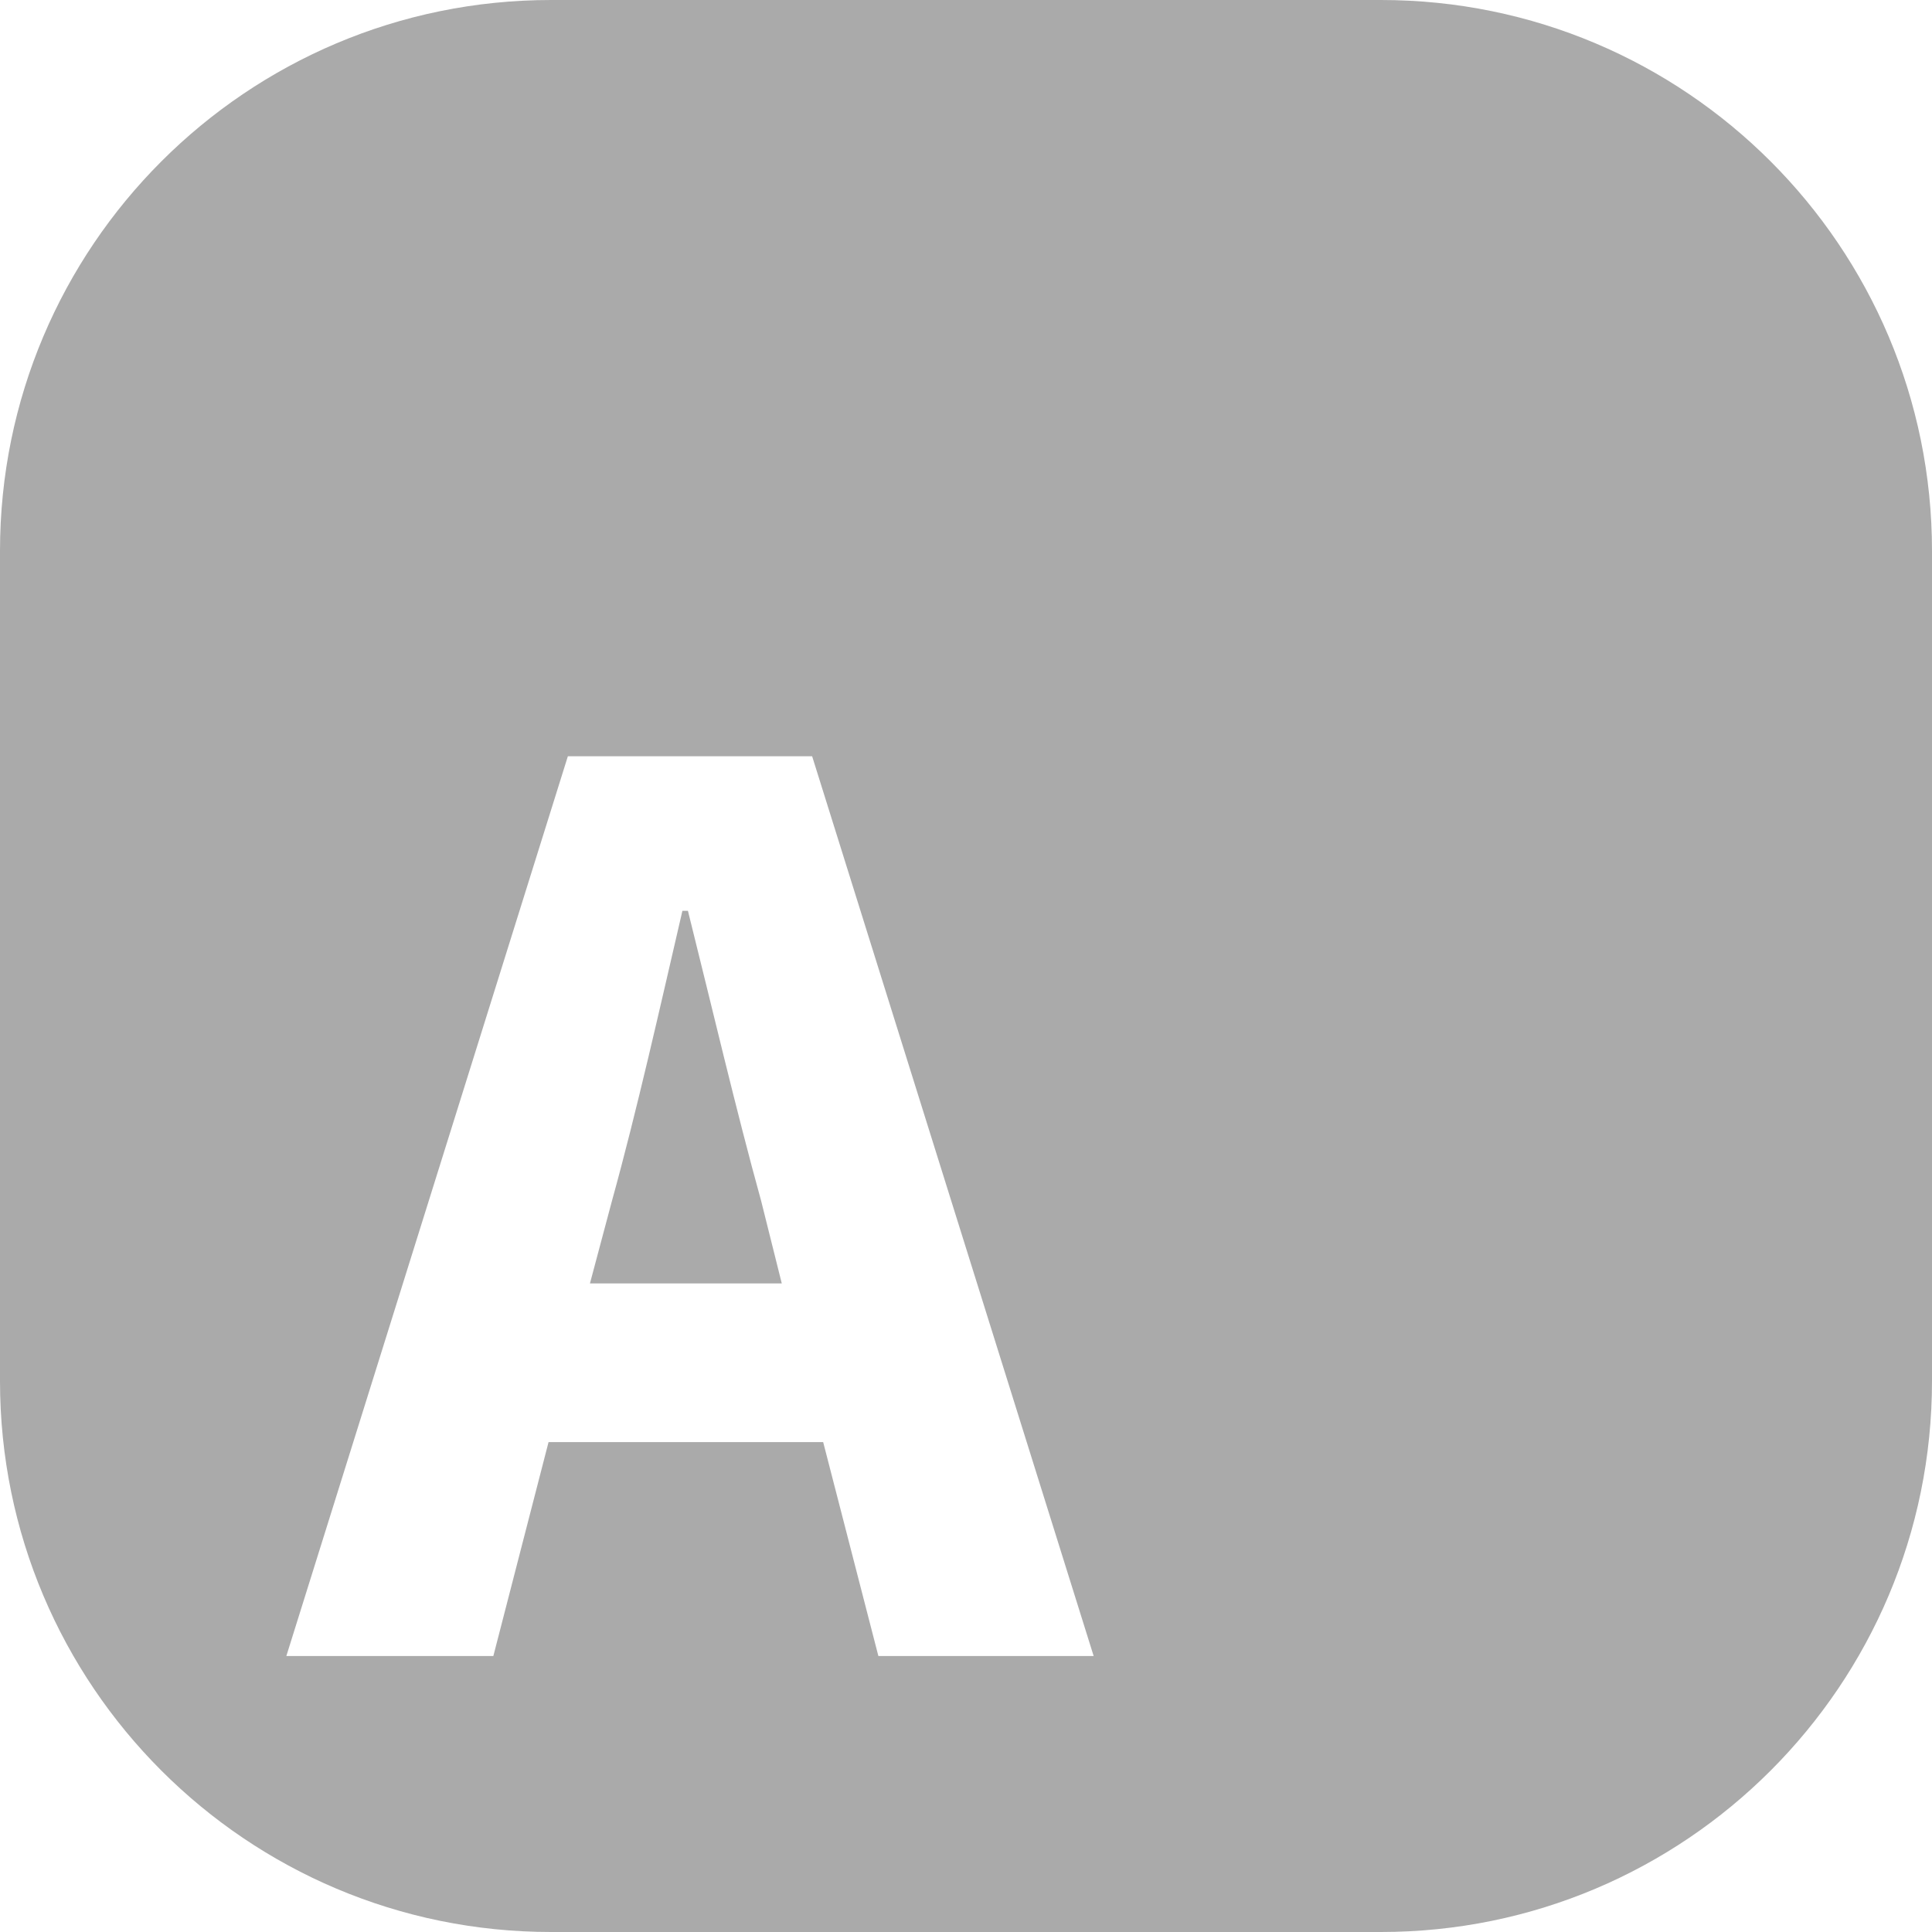 <?xml version="1.0" encoding="UTF-8"?>
<svg width="14px" height="14px" viewBox="0 0 14 14" version="1.1" xmlns="http://www.w3.org/2000/svg" xmlns:xlink="http://www.w3.org/1999/xlink">
  <g id="Page-1" stroke="none" stroke-width="1" fill="none" fill-rule="evenodd">
    <g id="16" fill-rule="nonzero" fill="#AAAAAA">
      <path d="M0,3.993 C0,1.788 1.787,0 3.993,0 L10.007,0 C12.212,0 14,1.787 14,3.993 L14,10.007 C14,12.212 12.213,14 10.007,14 L3.993,14 C1.788,14 0,12.213 0,10.007 L0,3.993 Z M2.075,12 L3.575,12 L3.975,10.45 L5.965,10.45 L6.365,12 L7.925,12 L5.885,5.48 L4.115,5.48 L2.075,12 Z M4.435,8.7 C4.615,8.05 4.785,7.29 4.945,6.6 L4.985,6.6 C5.155,7.28 5.335,8.05 5.515,8.7 L5.665,9.3 L4.275,9.3 L4.435,8.7 Z" id="Combined-Shape"></path>
    </g>
  </g>
</svg>